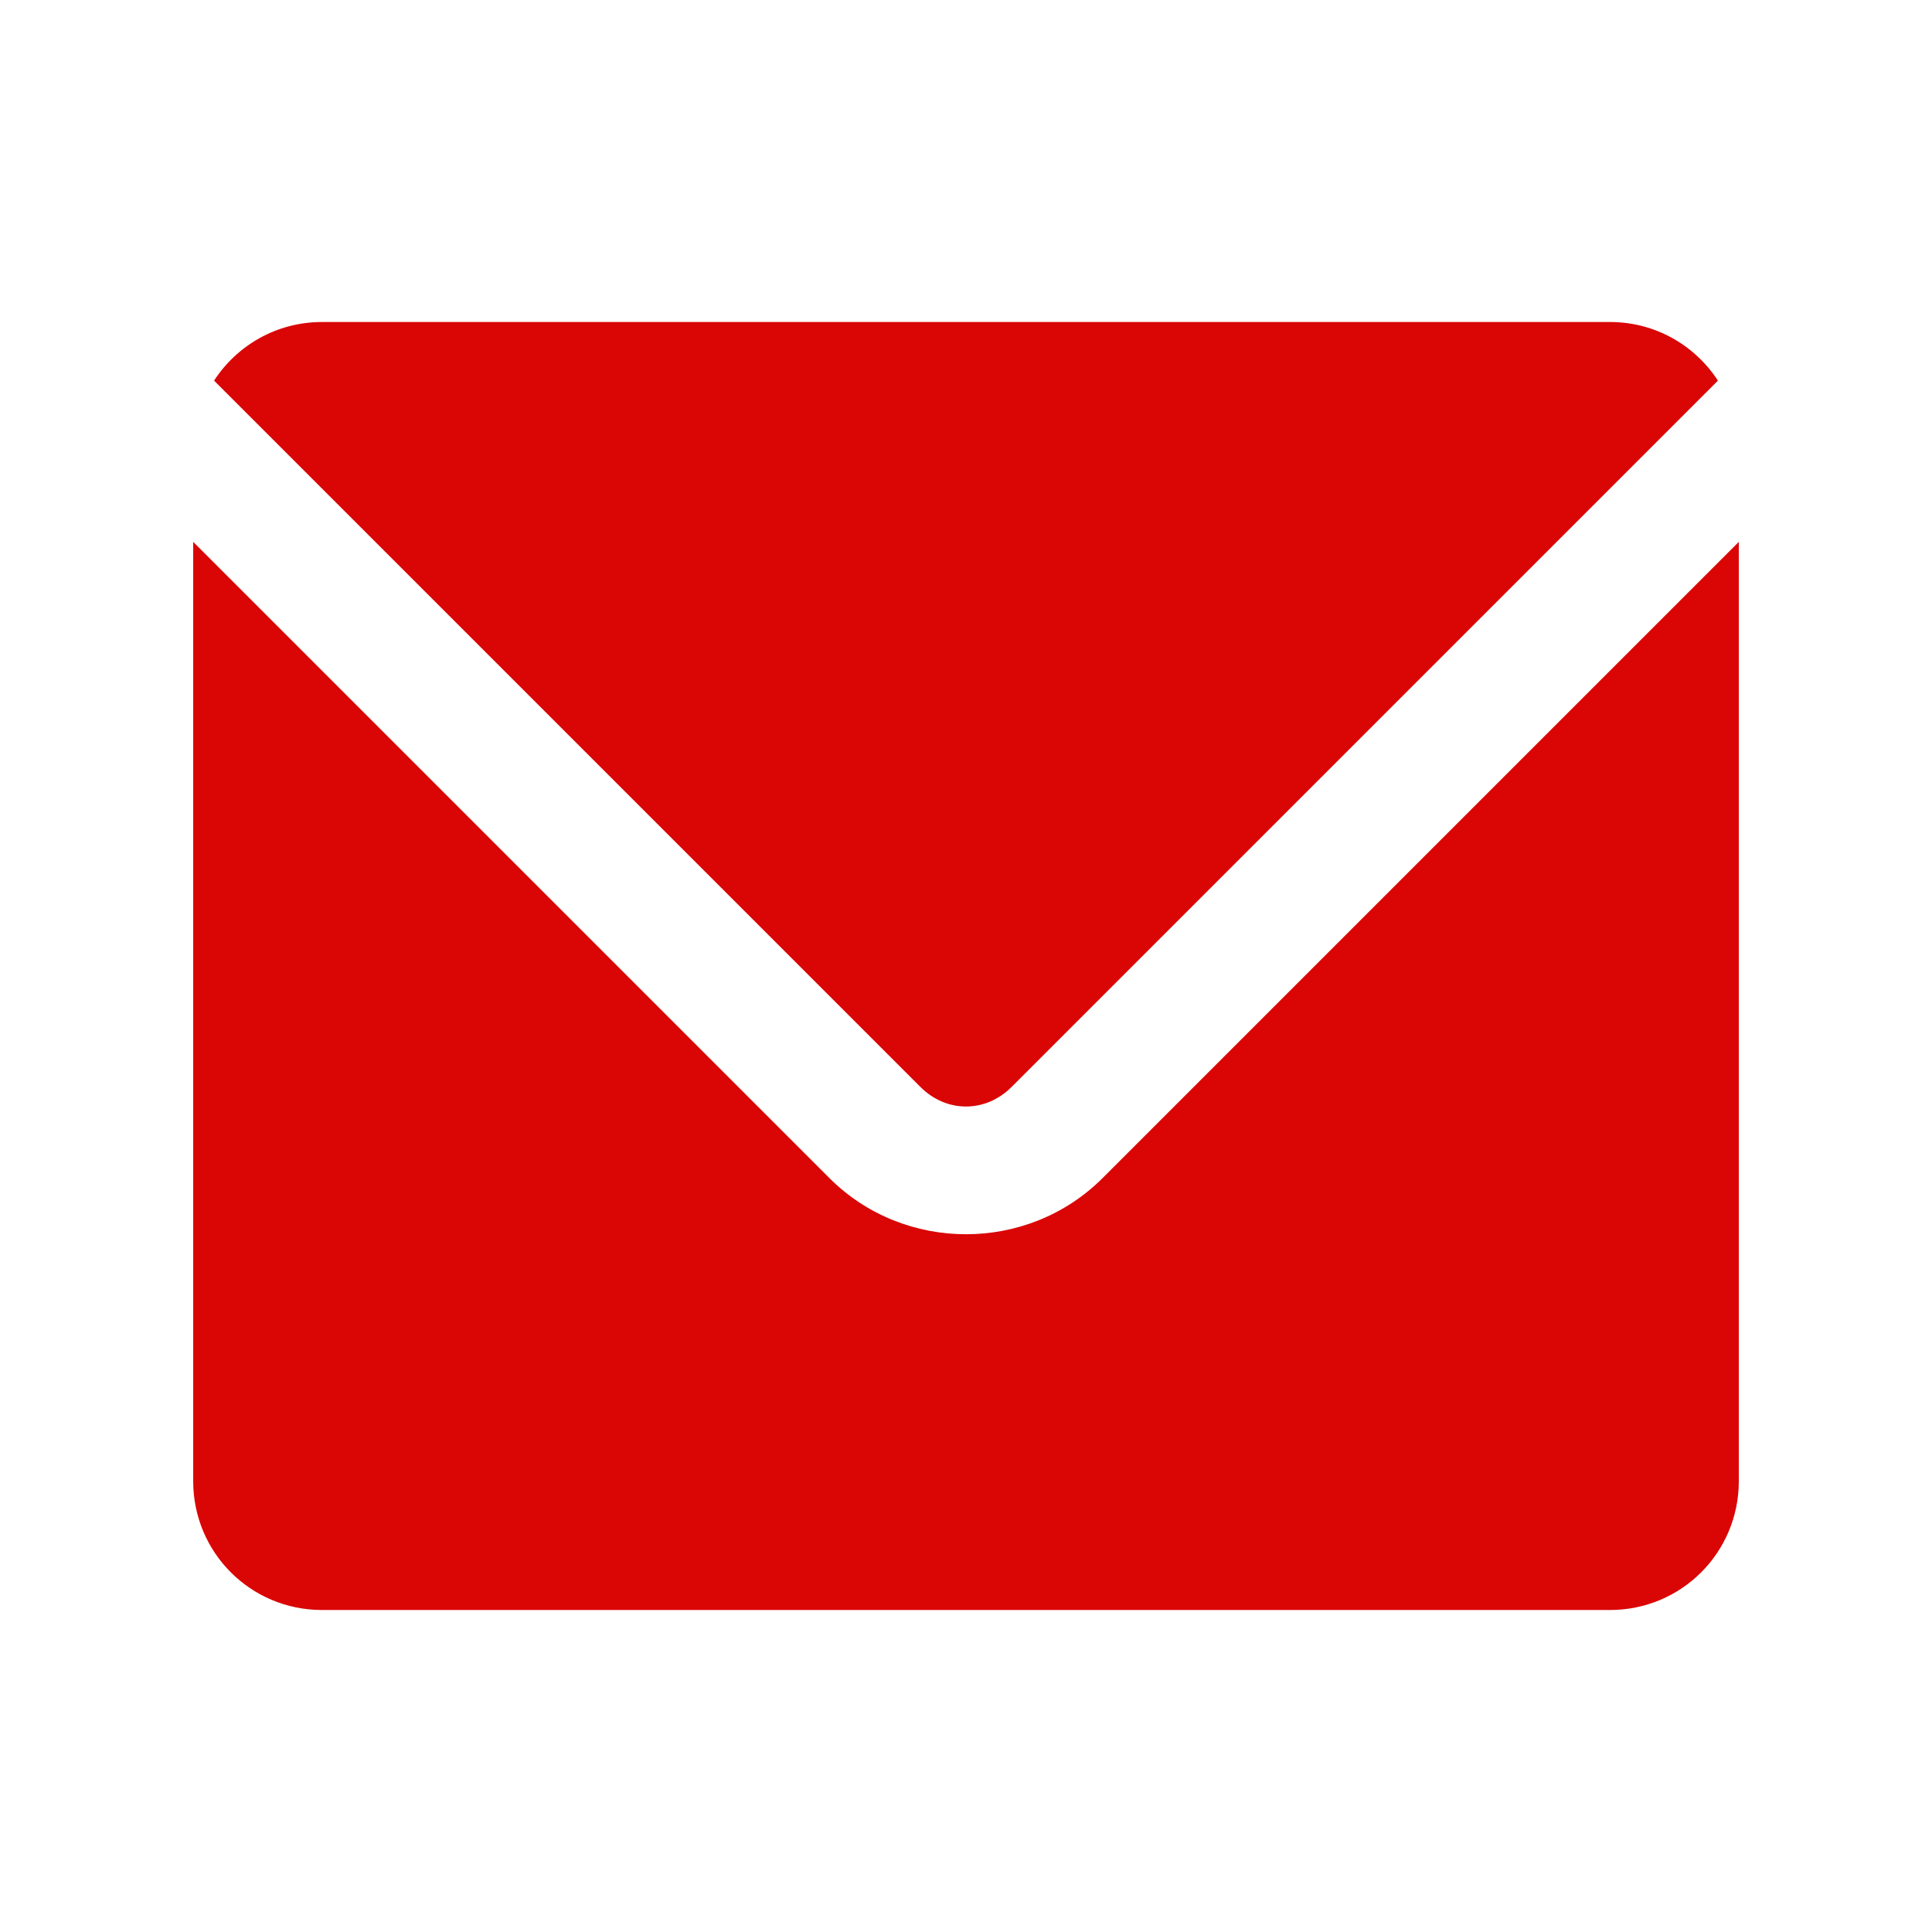 <?xml version="1.0" encoding="UTF-8"?> <svg xmlns="http://www.w3.org/2000/svg" width="116" height="116" viewBox="0 0 116 116" fill="none"> <path d="M19.333 19.334C16.609 19.334 14.23 20.736 12.853 22.853L55.266 65.265C56.828 66.827 59.171 66.827 60.733 65.265L103.146 22.853C101.769 20.736 99.39 19.334 96.666 19.334H19.333ZM11.6 32.535V88.933C11.6 93.218 15.049 96.667 19.333 96.667H96.666C100.951 96.667 104.4 93.218 104.4 88.933V32.535L66.201 70.733C61.704 75.23 54.295 75.23 49.798 70.733L11.6 32.535Z" fill="#DA0505"></path> </svg> 